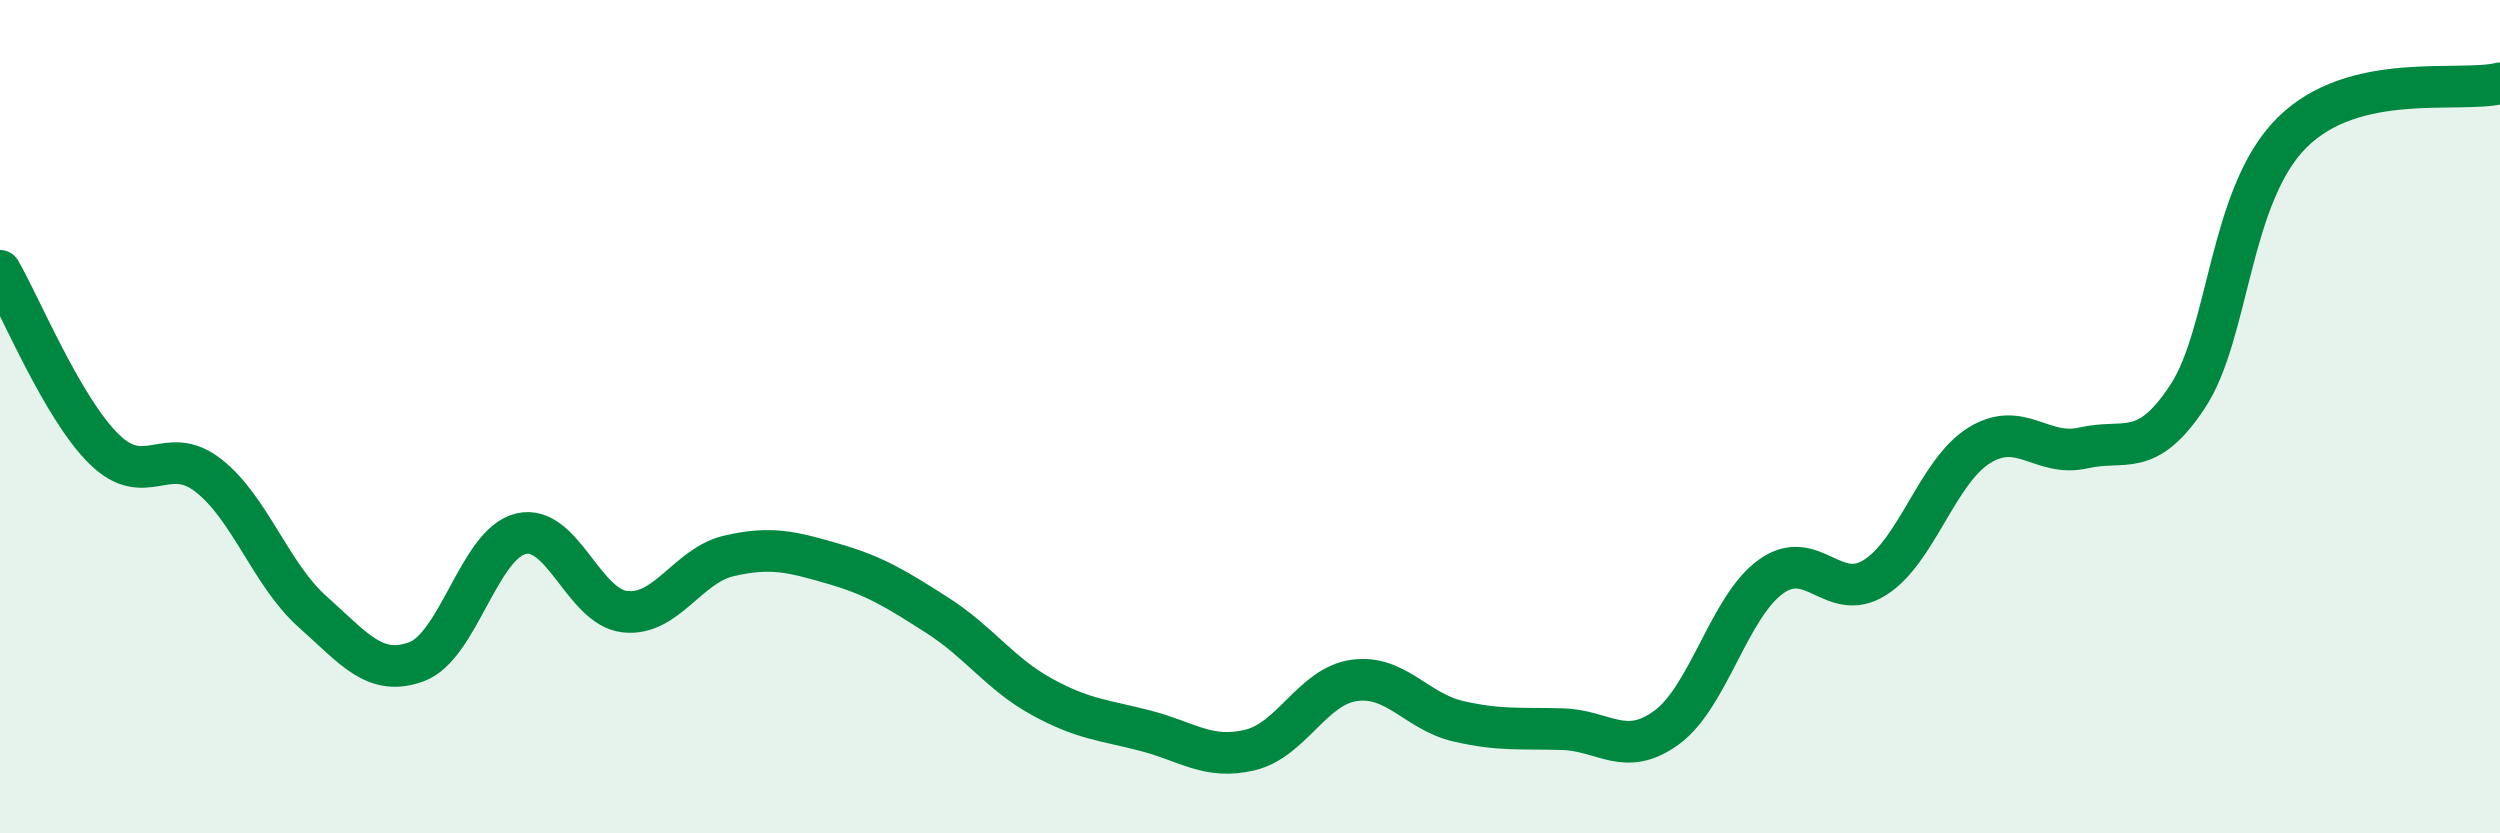 
    <svg width="60" height="20" viewBox="0 0 60 20" xmlns="http://www.w3.org/2000/svg">
      <path
        d="M 0,6.5 C 0.5,7.36 1.5,9.8 2.5,10.78 C 3.5,11.76 4,10.63 5,11.41 C 6,12.19 6.5,13.79 7.5,14.68 C 8.5,15.57 9,16.25 10,15.88 C 11,15.51 11.5,13.05 12.5,12.81 C 13.5,12.57 14,14.57 15,14.68 C 16,14.79 16.5,13.57 17.5,13.34 C 18.5,13.11 19,13.24 20,13.53 C 21,13.82 21.5,14.13 22.5,14.77 C 23.5,15.41 24,16.17 25,16.72 C 26,17.27 26.5,17.28 27.5,17.54 C 28.5,17.8 29,18.24 30,18 C 31,17.76 31.5,16.47 32.5,16.33 C 33.5,16.19 34,17.08 35,17.31 C 36,17.54 36.5,17.47 37.5,17.5 C 38.5,17.53 39,18.19 40,17.46 C 41,16.73 41.5,14.56 42.5,13.84 C 43.5,13.12 44,14.49 45,13.86 C 46,13.23 46.5,11.31 47.5,10.69 C 48.5,10.07 49,10.98 50,10.75 C 51,10.52 51.5,11.03 52.5,9.52 C 53.5,8.01 53.5,4.69 55,3.19 C 56.5,1.69 59,2.24 60,2L60 20L0 20Z"
        fill="#008740"
        opacity="0.1"
        stroke-linecap="round"
        stroke-linejoin="round"
      />
      <path
        d="M 0,6.5 C 0.5,7.36 1.5,9.8 2.5,10.78 C 3.5,11.76 4,10.63 5,11.41 C 6,12.19 6.5,13.79 7.5,14.68 C 8.5,15.57 9,16.25 10,15.88 C 11,15.51 11.5,13.05 12.5,12.81 C 13.5,12.57 14,14.57 15,14.68 C 16,14.79 16.5,13.57 17.5,13.34 C 18.5,13.11 19,13.24 20,13.53 C 21,13.82 21.5,14.13 22.5,14.77 C 23.5,15.41 24,16.17 25,16.72 C 26,17.27 26.5,17.28 27.5,17.54 C 28.5,17.8 29,18.24 30,18 C 31,17.76 31.5,16.47 32.5,16.33 C 33.5,16.19 34,17.08 35,17.31 C 36,17.54 36.5,17.47 37.5,17.5 C 38.5,17.53 39,18.19 40,17.46 C 41,16.73 41.5,14.56 42.5,13.84 C 43.5,13.12 44,14.49 45,13.86 C 46,13.23 46.5,11.31 47.5,10.69 C 48.5,10.07 49,10.98 50,10.75 C 51,10.52 51.5,11.03 52.5,9.52 C 53.5,8.01 53.5,4.69 55,3.19 C 56.5,1.69 59,2.24 60,2"
        stroke="#008740"
        stroke-width="1"
        fill="none"
        stroke-linecap="round"
        stroke-linejoin="round"
      />
    </svg>
  